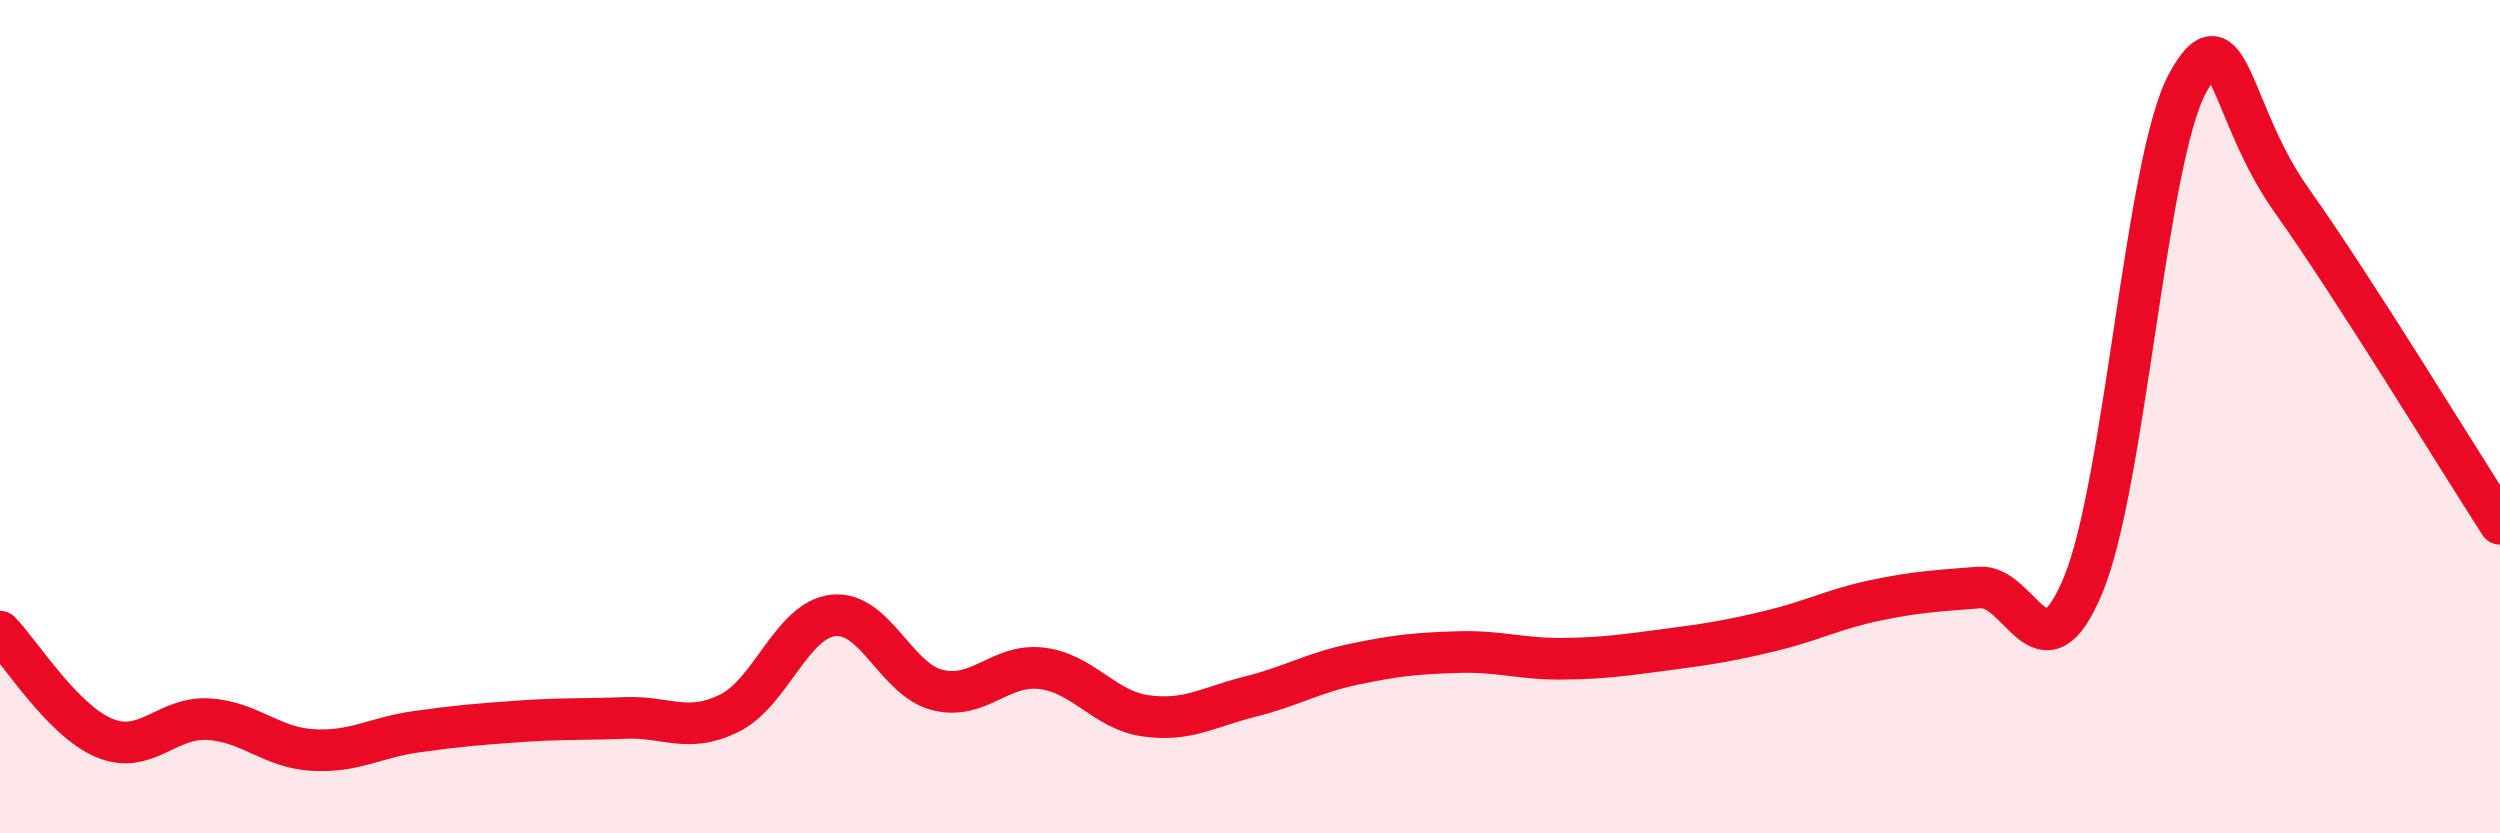 
    <svg width="60" height="20" viewBox="0 0 60 20" xmlns="http://www.w3.org/2000/svg">
      <path
        d="M 0,15.16 C 0.5,15.67 1.5,17.29 2.5,17.71 C 3.5,18.13 4,17.2 5,17.26 C 6,17.32 6.5,17.94 7.5,18 C 8.5,18.06 9,17.7 10,17.56 C 11,17.42 11.5,17.38 12.5,17.31 C 13.5,17.24 14,17.27 15,17.23 C 16,17.19 16.5,17.61 17.5,17.12 C 18.5,16.63 19,14.88 20,14.77 C 21,14.66 21.5,16.31 22.5,16.56 C 23.5,16.81 24,15.92 25,16.04 C 26,16.16 26.5,17.04 27.5,17.18 C 28.5,17.32 29,16.97 30,16.72 C 31,16.47 31.5,16.15 32.5,15.94 C 33.5,15.73 34,15.68 35,15.65 C 36,15.62 36.5,15.82 37.5,15.81 C 38.5,15.8 39,15.72 40,15.59 C 41,15.46 41.5,15.38 42.5,15.14 C 43.5,14.9 44,14.62 45,14.41 C 46,14.2 46.5,14.18 47.5,14.1 C 48.5,14.02 49,16.45 50,14.03 C 51,11.61 51.5,3.84 52.5,2 C 53.5,0.16 53.5,2.7 55,4.81 C 56.5,6.92 59,11.02 60,12.57L60 20L0 20Z"
        fill="#EB0A25"
        opacity="0.1"
        stroke-linecap="round"
        stroke-linejoin="round"
      />
      <path
        d="M 0,15.16 C 0.5,15.67 1.5,17.29 2.5,17.71 C 3.5,18.13 4,17.2 5,17.26 C 6,17.32 6.5,17.94 7.5,18 C 8.5,18.06 9,17.7 10,17.56 C 11,17.42 11.5,17.38 12.5,17.31 C 13.5,17.24 14,17.27 15,17.23 C 16,17.19 16.5,17.61 17.5,17.12 C 18.5,16.63 19,14.88 20,14.77 C 21,14.66 21.5,16.31 22.5,16.56 C 23.5,16.81 24,15.92 25,16.04 C 26,16.16 26.5,17.04 27.5,17.18 C 28.5,17.32 29,16.97 30,16.72 C 31,16.47 31.5,16.15 32.5,15.94 C 33.5,15.73 34,15.68 35,15.65 C 36,15.62 36.5,15.82 37.5,15.81 C 38.5,15.8 39,15.72 40,15.59 C 41,15.46 41.5,15.38 42.5,15.14 C 43.5,14.9 44,14.62 45,14.41 C 46,14.2 46.5,14.18 47.5,14.1 C 48.5,14.02 49,16.45 50,14.03 C 51,11.61 51.5,3.84 52.5,2 C 53.5,0.16 53.5,2.7 55,4.81 C 56.5,6.92 59,11.02 60,12.57"
        stroke="#EB0A25"
        stroke-width="1"
        fill="none"
        stroke-linecap="round"
        stroke-linejoin="round"
      />
    </svg>
  